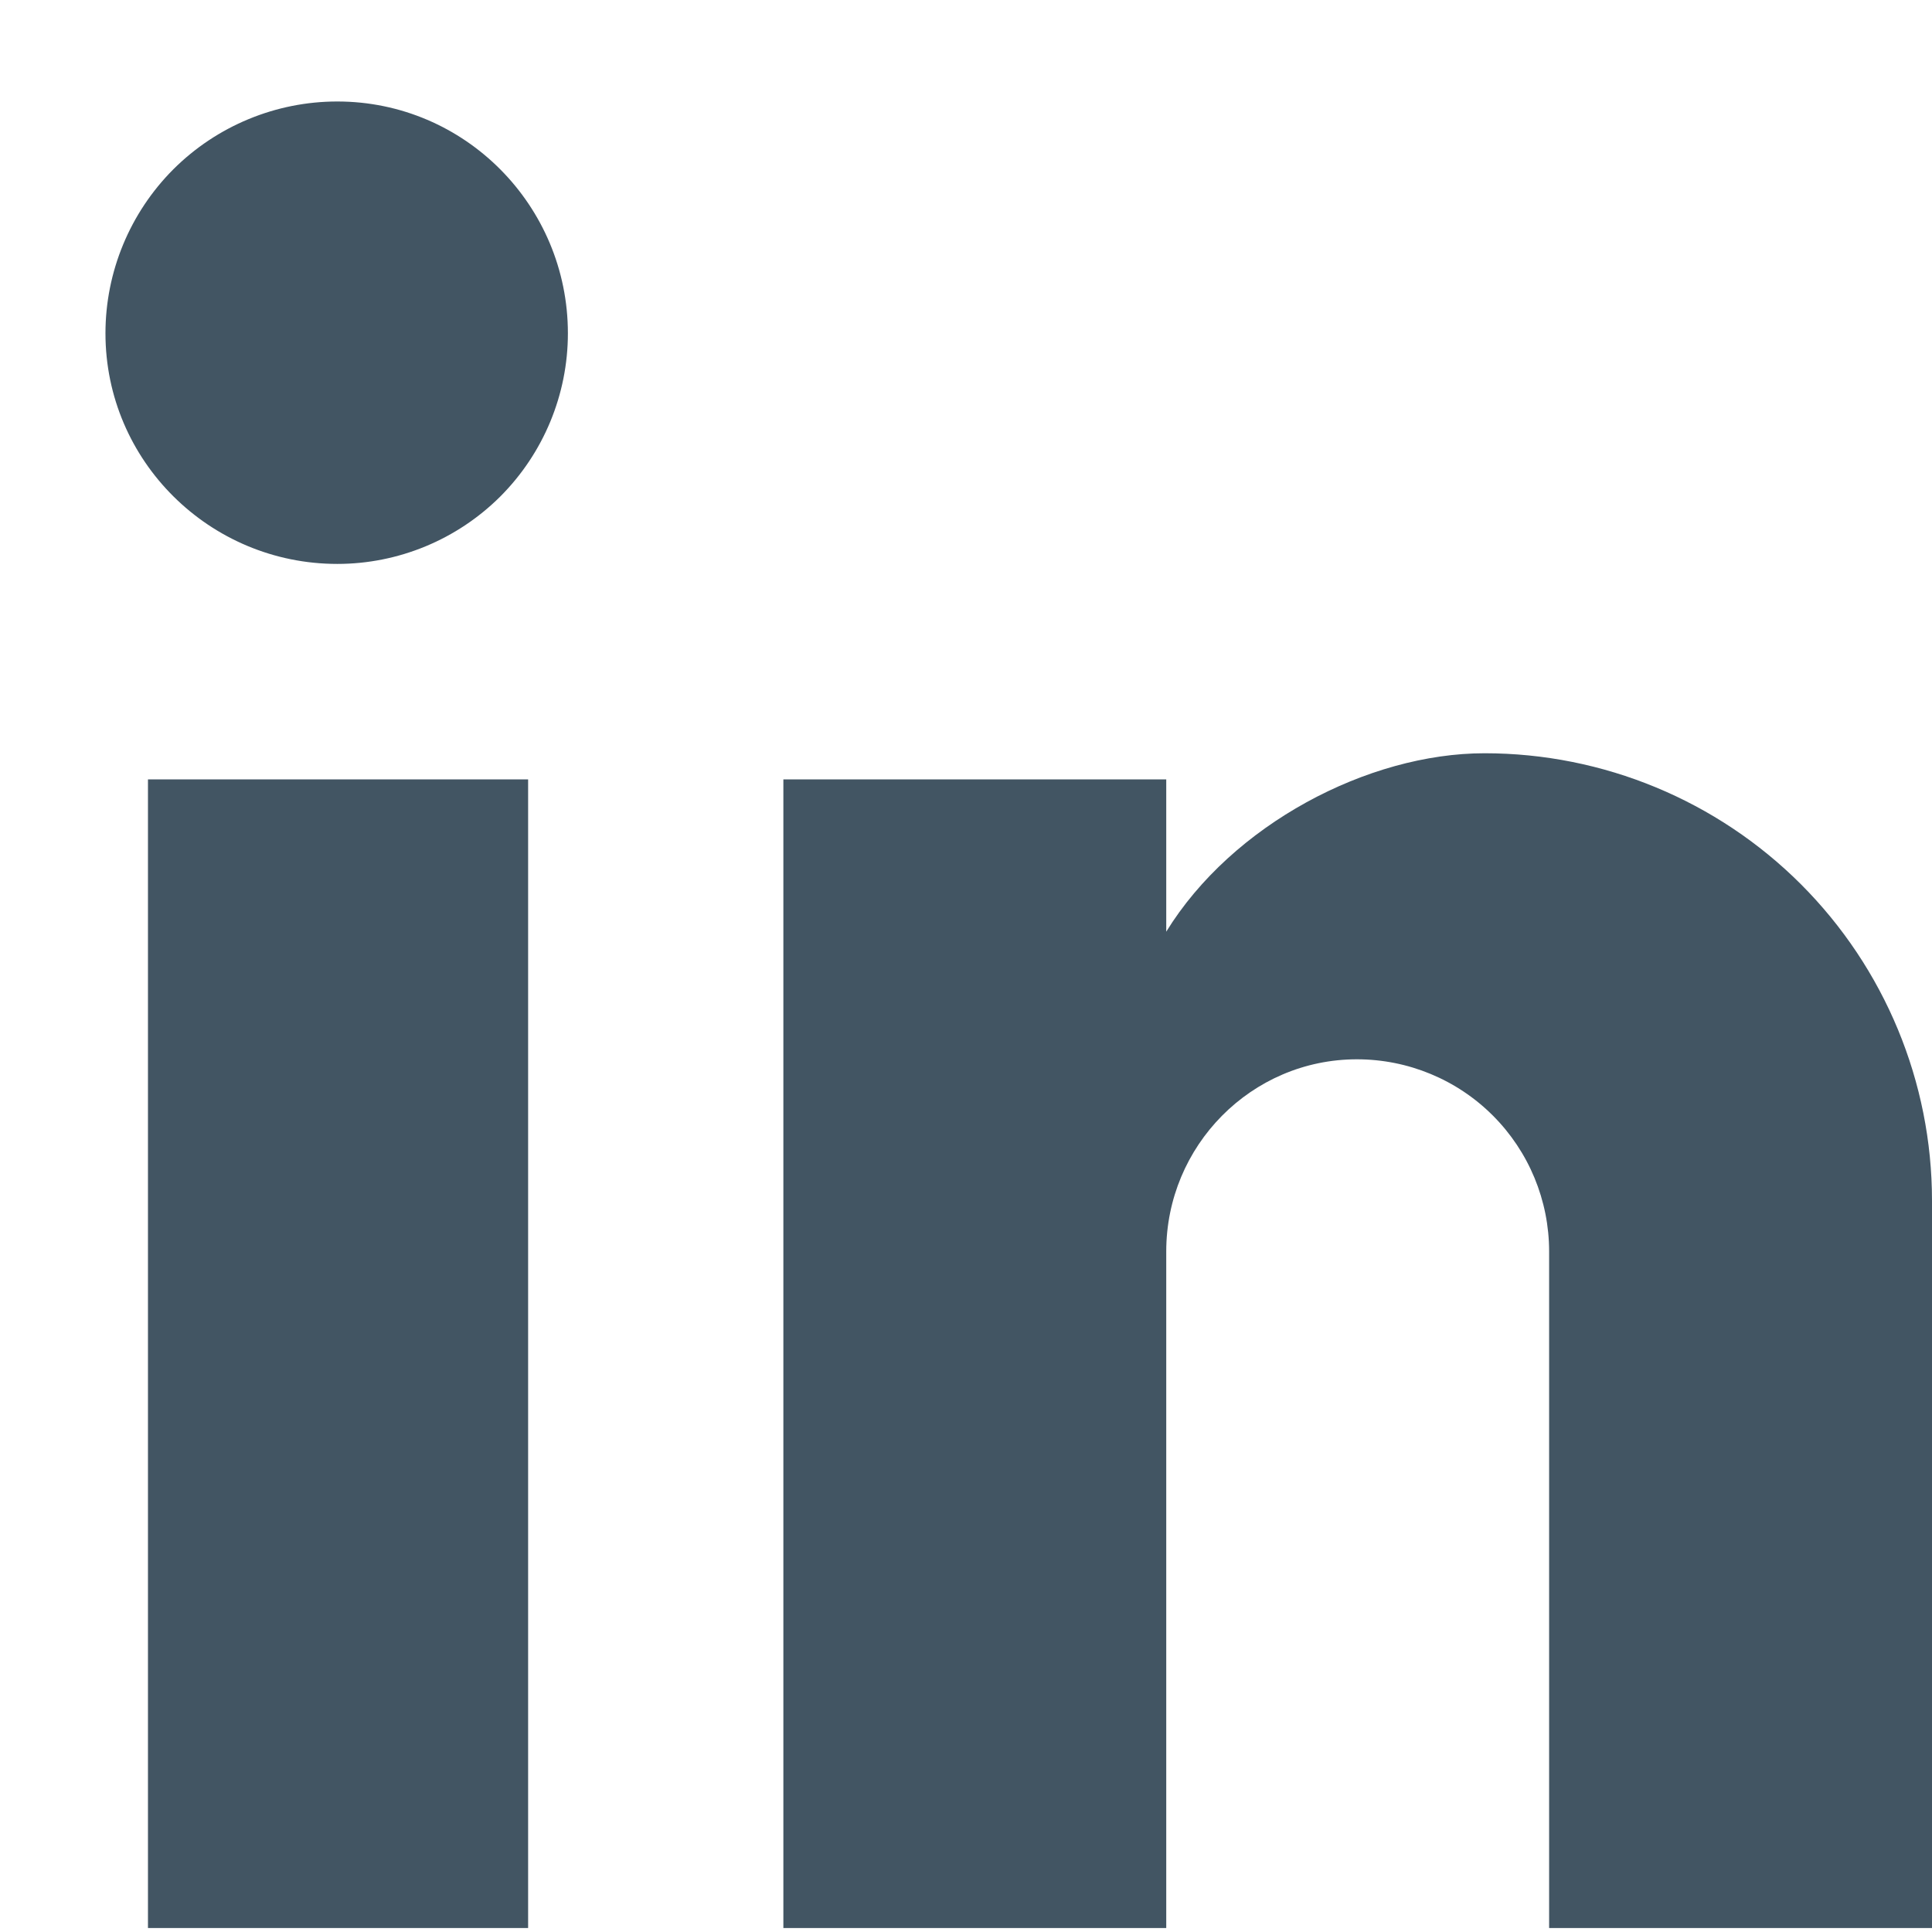 <svg width="17" height="17" viewBox="0 0 17 17" fill="none" xmlns="http://www.w3.org/2000/svg">
<path d="M17 10.565V16.965H13.631V11.012C13.631 10.563 13.453 10.133 13.136 9.816C12.819 9.499 12.389 9.321 11.94 9.321C11.011 9.321 10.262 10.082 10.262 11.012V16.965H6.893V6.858H10.262V8.198C10.842 7.256 12.037 6.628 13.063 6.628C14.107 6.628 15.109 7.043 15.847 7.781C16.585 8.52 17 9.521 17 10.565Z" fill="#425563"/>
<path d="M4.403 4.368C4.022 4.748 3.506 4.962 2.968 4.962C1.845 4.962 0.928 4.056 0.928 2.933C0.928 2.392 1.143 1.873 1.525 1.49C1.908 1.108 2.427 0.893 2.968 0.893C4.091 0.893 4.997 1.81 4.997 2.933C4.997 3.471 4.783 3.987 4.403 4.368Z" fill="#425563"/>
<path d="M4.647 6.858V16.965H1.302V6.858H4.647Z" fill="#425563"/>
</svg>
